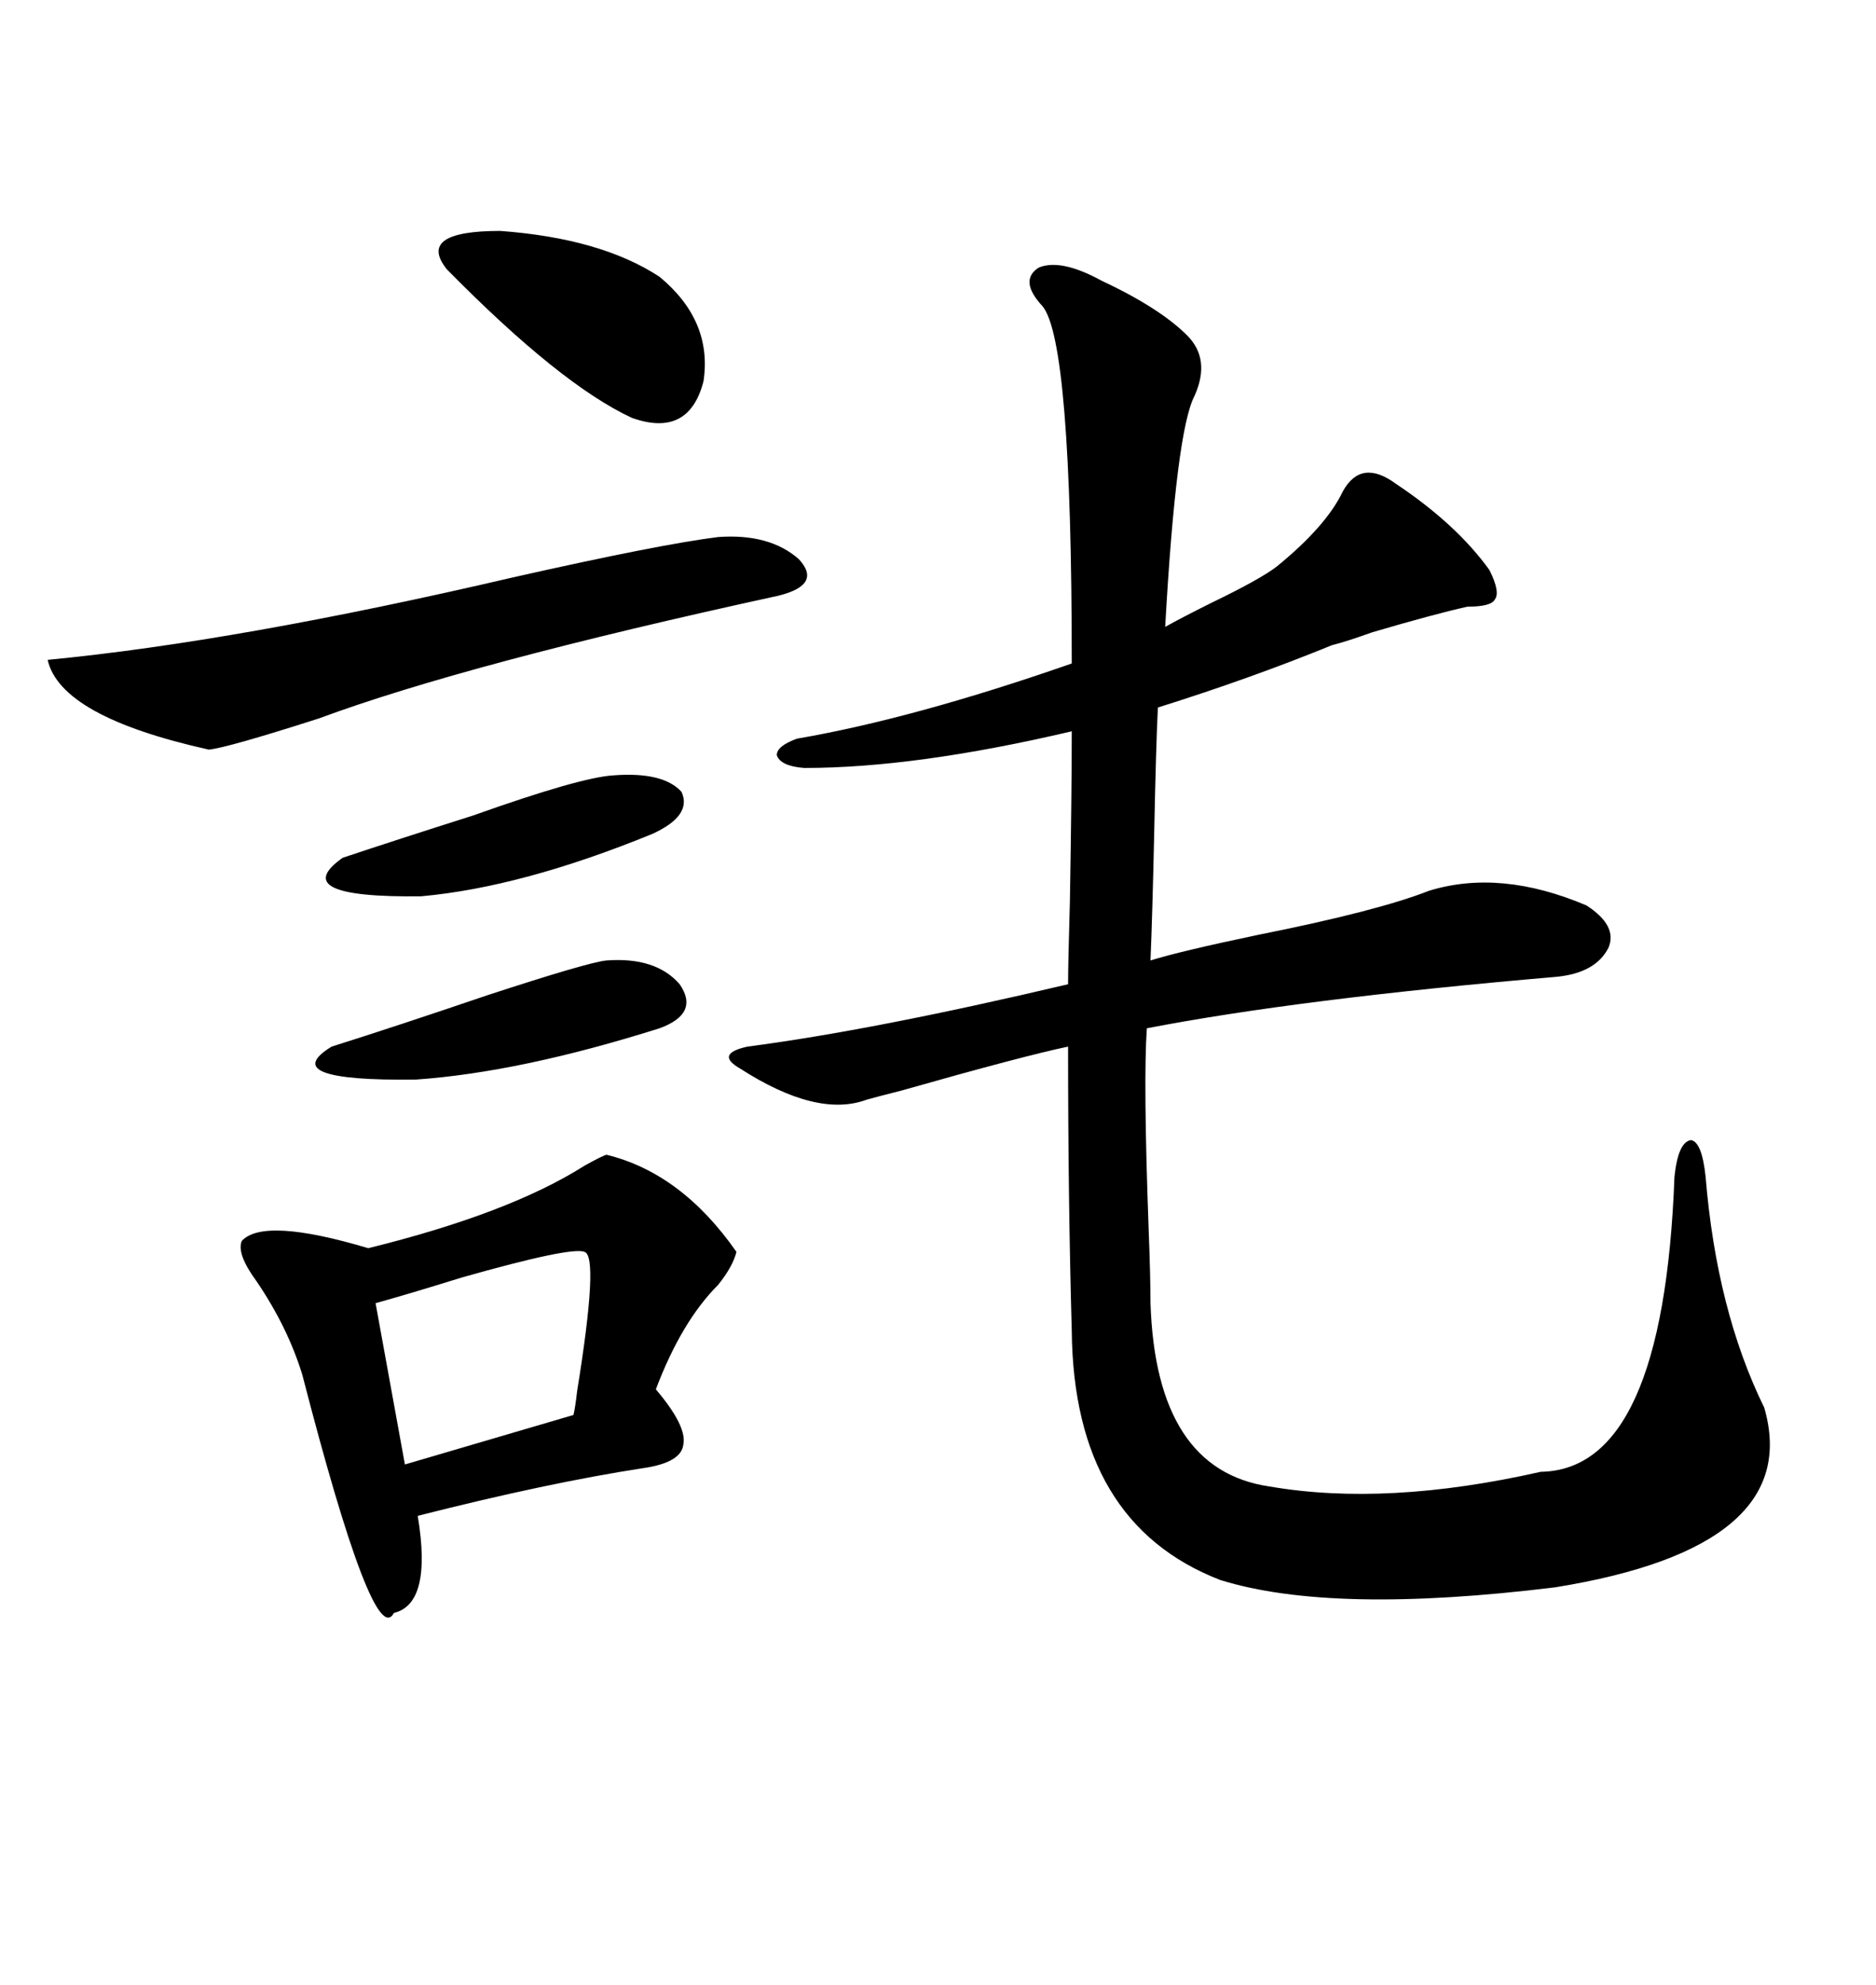 <svg xmlns="http://www.w3.org/2000/svg" xmlns:xlink="http://www.w3.org/1999/xlink" width="300" height="317.285"><path d="M234.67 96.97L234.67 96.97Q229.39 98.14 219.43 101.07L219.43 101.07Q215.33 102.54 212.99 103.13L212.99 103.13Q200.10 108.40 185.16 113.09L185.16 113.09Q184.86 119.24 184.57 133.30L184.57 133.30Q184.28 146.48 183.98 153.52L183.98 153.52Q188.67 152.05 201.27 149.41L201.27 149.41Q220.31 145.61 228.52 142.38L228.52 142.38Q239.94 138.87 253.71 144.73L253.71 144.73Q258.69 147.95 257.23 151.46L257.23 151.46Q255.18 155.57 248.73 156.15L248.73 156.15Q207.71 159.67 183.40 164.36L183.40 164.36Q182.81 172.56 183.69 196.58L183.69 196.58Q183.98 204.20 183.98 208.30L183.98 208.30Q184.86 234.96 203.03 237.60L203.03 237.60Q221.78 240.82 246.39 235.25L246.39 235.25Q266.02 234.96 267.77 188.09L267.77 188.09Q268.36 182.52 270.41 182.23L270.41 182.23Q272.17 182.52 272.75 188.09L272.75 188.09Q274.51 209.47 282.13 225L282.13 225Q288.57 247.27 248.73 253.71L248.73 253.71Q212.99 258.11 195.12 252.54L195.12 252.54Q171.68 243.46 171.39 212.70L171.39 212.70Q170.80 191.89 170.80 167.29L170.80 167.29Q163.77 168.75 144.14 174.32L144.14 174.32Q140.63 175.20 138.57 175.78L138.57 175.78Q130.66 178.71 118.36 170.80L118.36 170.80Q116.31 169.63 116.60 168.75L116.60 168.75Q116.89 167.87 119.53 167.29L119.53 167.29Q139.75 164.65 170.80 157.32L170.80 157.32Q170.80 154.10 171.09 144.14L171.09 144.14Q171.39 126.56 171.39 116.89L171.39 116.89Q146.48 122.75 128.61 122.75L128.61 122.75Q124.80 122.46 124.22 120.70L124.22 120.70Q124.22 119.24 127.44 118.07L127.44 118.07Q146.19 114.84 171.39 106.05L171.39 106.05Q171.39 54.49 166.70 48.93L166.70 48.93Q162.89 44.82 166.11 42.77L166.11 42.77Q169.63 41.31 176.07 44.82L176.07 44.82Q185.45 49.22 189.84 53.61L189.84 53.61Q193.65 57.42 191.02 63.28L191.02 63.28Q188.09 68.85 186.33 100.20L186.33 100.20Q188.96 98.73 193.65 96.39L193.65 96.39Q201.56 92.58 204.20 90.53L204.20 90.53Q212.11 84.08 214.75 78.52L214.75 78.52Q217.68 73.24 223.24 77.34L223.24 77.34Q232.91 83.79 238.18 91.11L238.18 91.11Q239.94 94.63 239.06 95.80L239.06 95.80Q238.48 96.97 234.67 96.97ZM96.97 184.57L96.97 184.57Q108.98 187.50 117.77 200.10L117.77 200.10Q117.19 202.44 114.84 205.37L114.84 205.37Q108.98 211.23 104.88 222.07L104.88 222.07Q109.86 227.93 109.28 230.86L109.28 230.86Q108.98 233.79 102.83 234.67L102.83 234.67Q87.60 237.01 66.80 242.29L66.80 242.29Q69.14 256.35 62.99 257.81L62.99 257.81Q59.77 263.96 48.34 219.73L48.34 219.73Q46.00 212.11 41.02 204.79L41.02 204.79Q37.79 200.39 38.67 198.34L38.67 198.34Q42.19 194.53 58.89 199.51L58.89 199.51Q81.45 193.95 93.46 186.33L93.46 186.33Q96.09 184.86 96.97 184.57ZM114.84 85.84L114.84 85.84Q123.05 85.25 127.73 89.36L127.73 89.36Q131.54 93.46 124.51 95.21L124.51 95.21Q74.71 106.05 50.98 114.84L50.98 114.84Q36.33 119.53 33.40 119.82L33.40 119.82Q9.67 114.55 7.62 105.47L7.62 105.47Q38.09 102.54 82.03 92.29L82.03 92.29Q105.47 87.01 114.84 85.84ZM93.46 200.10L93.46 200.10Q91.41 199.22 73.83 204.20L73.83 204.20Q65.33 206.84 60.06 208.30L60.06 208.30L64.75 234.08L91.70 226.17Q91.99 225 92.29 222.36L92.29 222.36Q95.80 200.68 93.46 200.10ZM105.47 44.24L105.47 44.24Q113.96 51.27 112.50 60.94L112.50 60.94Q110.16 70.02 101.07 66.80L101.07 66.80Q89.65 61.52 71.48 43.07L71.48 43.07Q66.50 36.91 79.98 36.91L79.98 36.91Q96.09 38.09 105.47 44.24ZM96.97 153.52L96.97 153.52Q104.88 152.93 108.69 157.32L108.69 157.32Q111.91 162.01 105.47 164.36L105.47 164.36Q83.20 171.39 66.50 172.56L66.50 172.56Q43.95 172.85 53.03 167.29L53.03 167.29Q63.28 164.06 77.93 159.08L77.93 159.08Q94.04 153.81 96.97 153.52ZM98.14 123.93L98.14 123.93Q106.05 123.34 108.98 126.56L108.98 126.56Q110.74 130.37 104.30 133.30L104.30 133.30Q83.50 141.80 67.38 143.26L67.38 143.26Q45.70 143.55 54.79 137.11L54.79 137.11Q63.57 134.18 75.59 130.37L75.59 130.37Q92.87 124.22 98.14 123.93Z"/></svg>